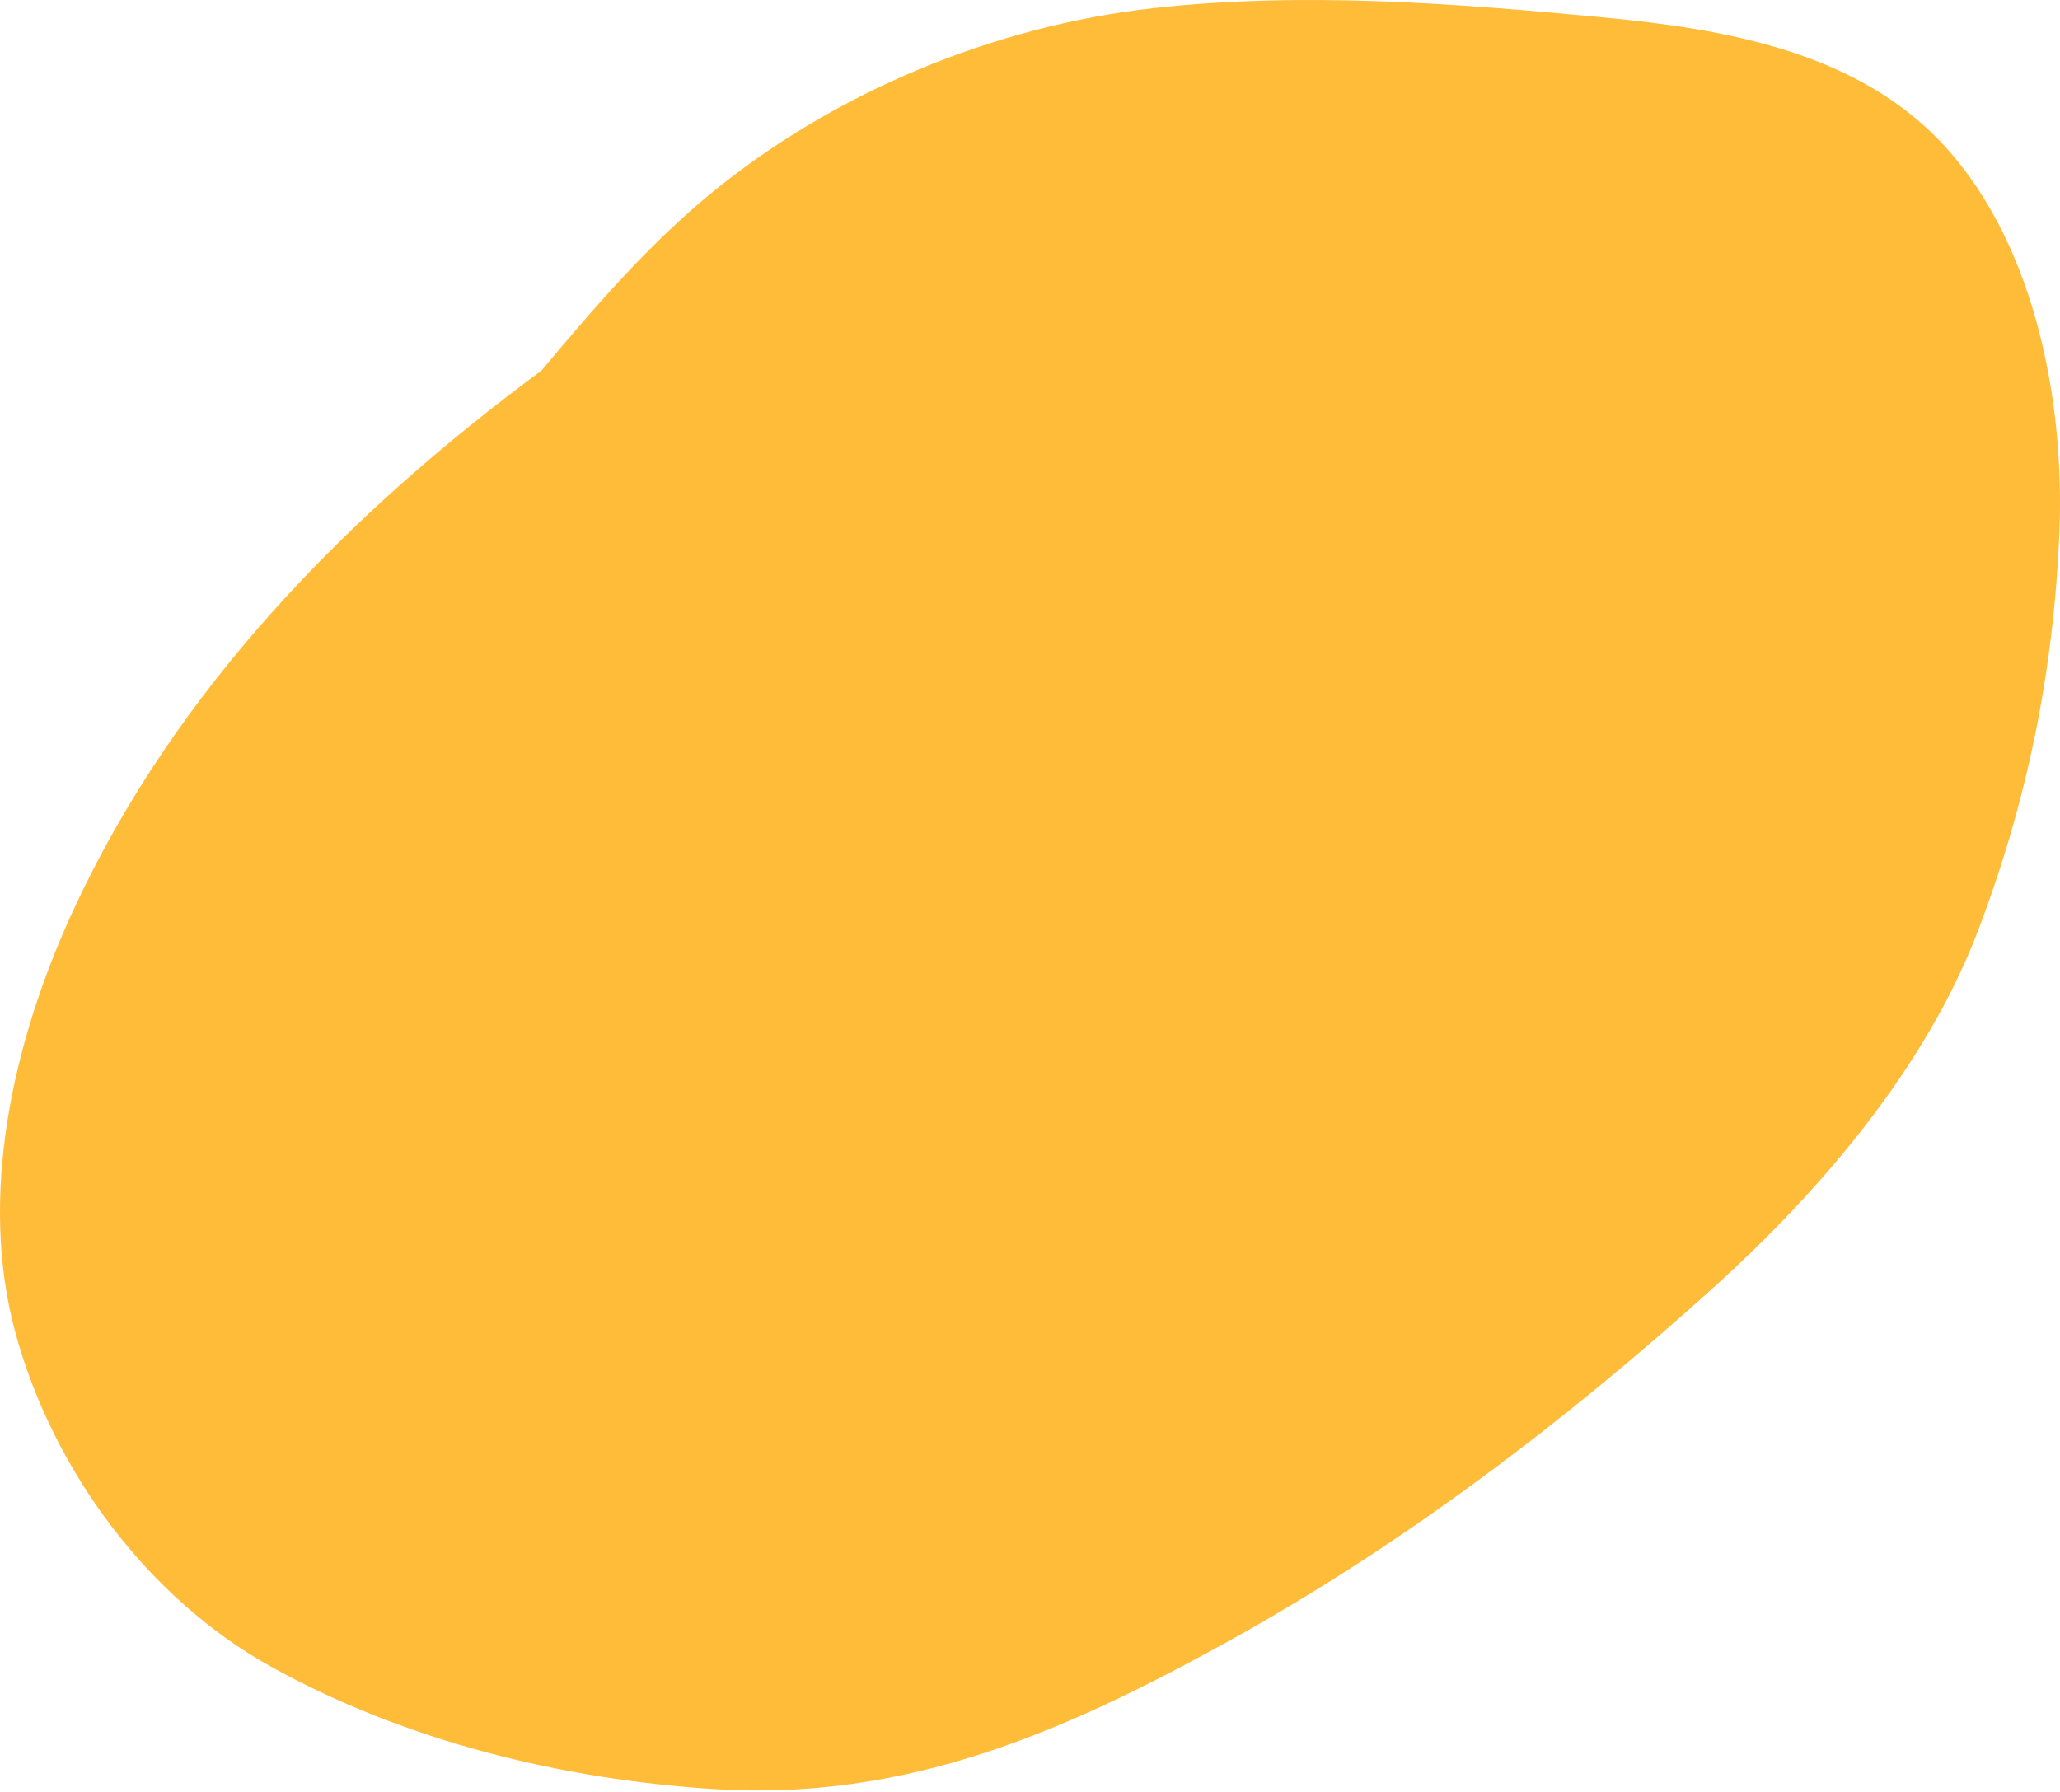 <svg width="100" height="87" viewBox="0 0 100 87" fill="none" xmlns="http://www.w3.org/2000/svg">
<path d="M3.559 44.189C8.531 33.44 16.883 24.941 26.283 17.991C28.822 14.96 31.414 11.945 34.442 9.447C40.451 4.49 48.249 1.254 56.005 0.394C63.225 -0.406 70.5 0.152 77.701 0.833C83.748 1.404 90.329 2.506 94.547 7.255C98.828 12.076 100.227 19.567 99.971 25.836C99.697 32.54 98.422 38.867 96.036 45.142C93.496 51.824 88.412 57.778 83.164 62.523C76.02 68.981 68.147 74.963 59.71 79.636C51.705 84.071 44.033 87.442 34.691 86.859C27.306 86.399 19.681 84.53 13.185 80.932C7.165 77.599 2.599 71.404 0.771 64.79C-1.102 58.015 0.675 50.425 3.559 44.189Z" fill="#FFBC39"/>
</svg>
